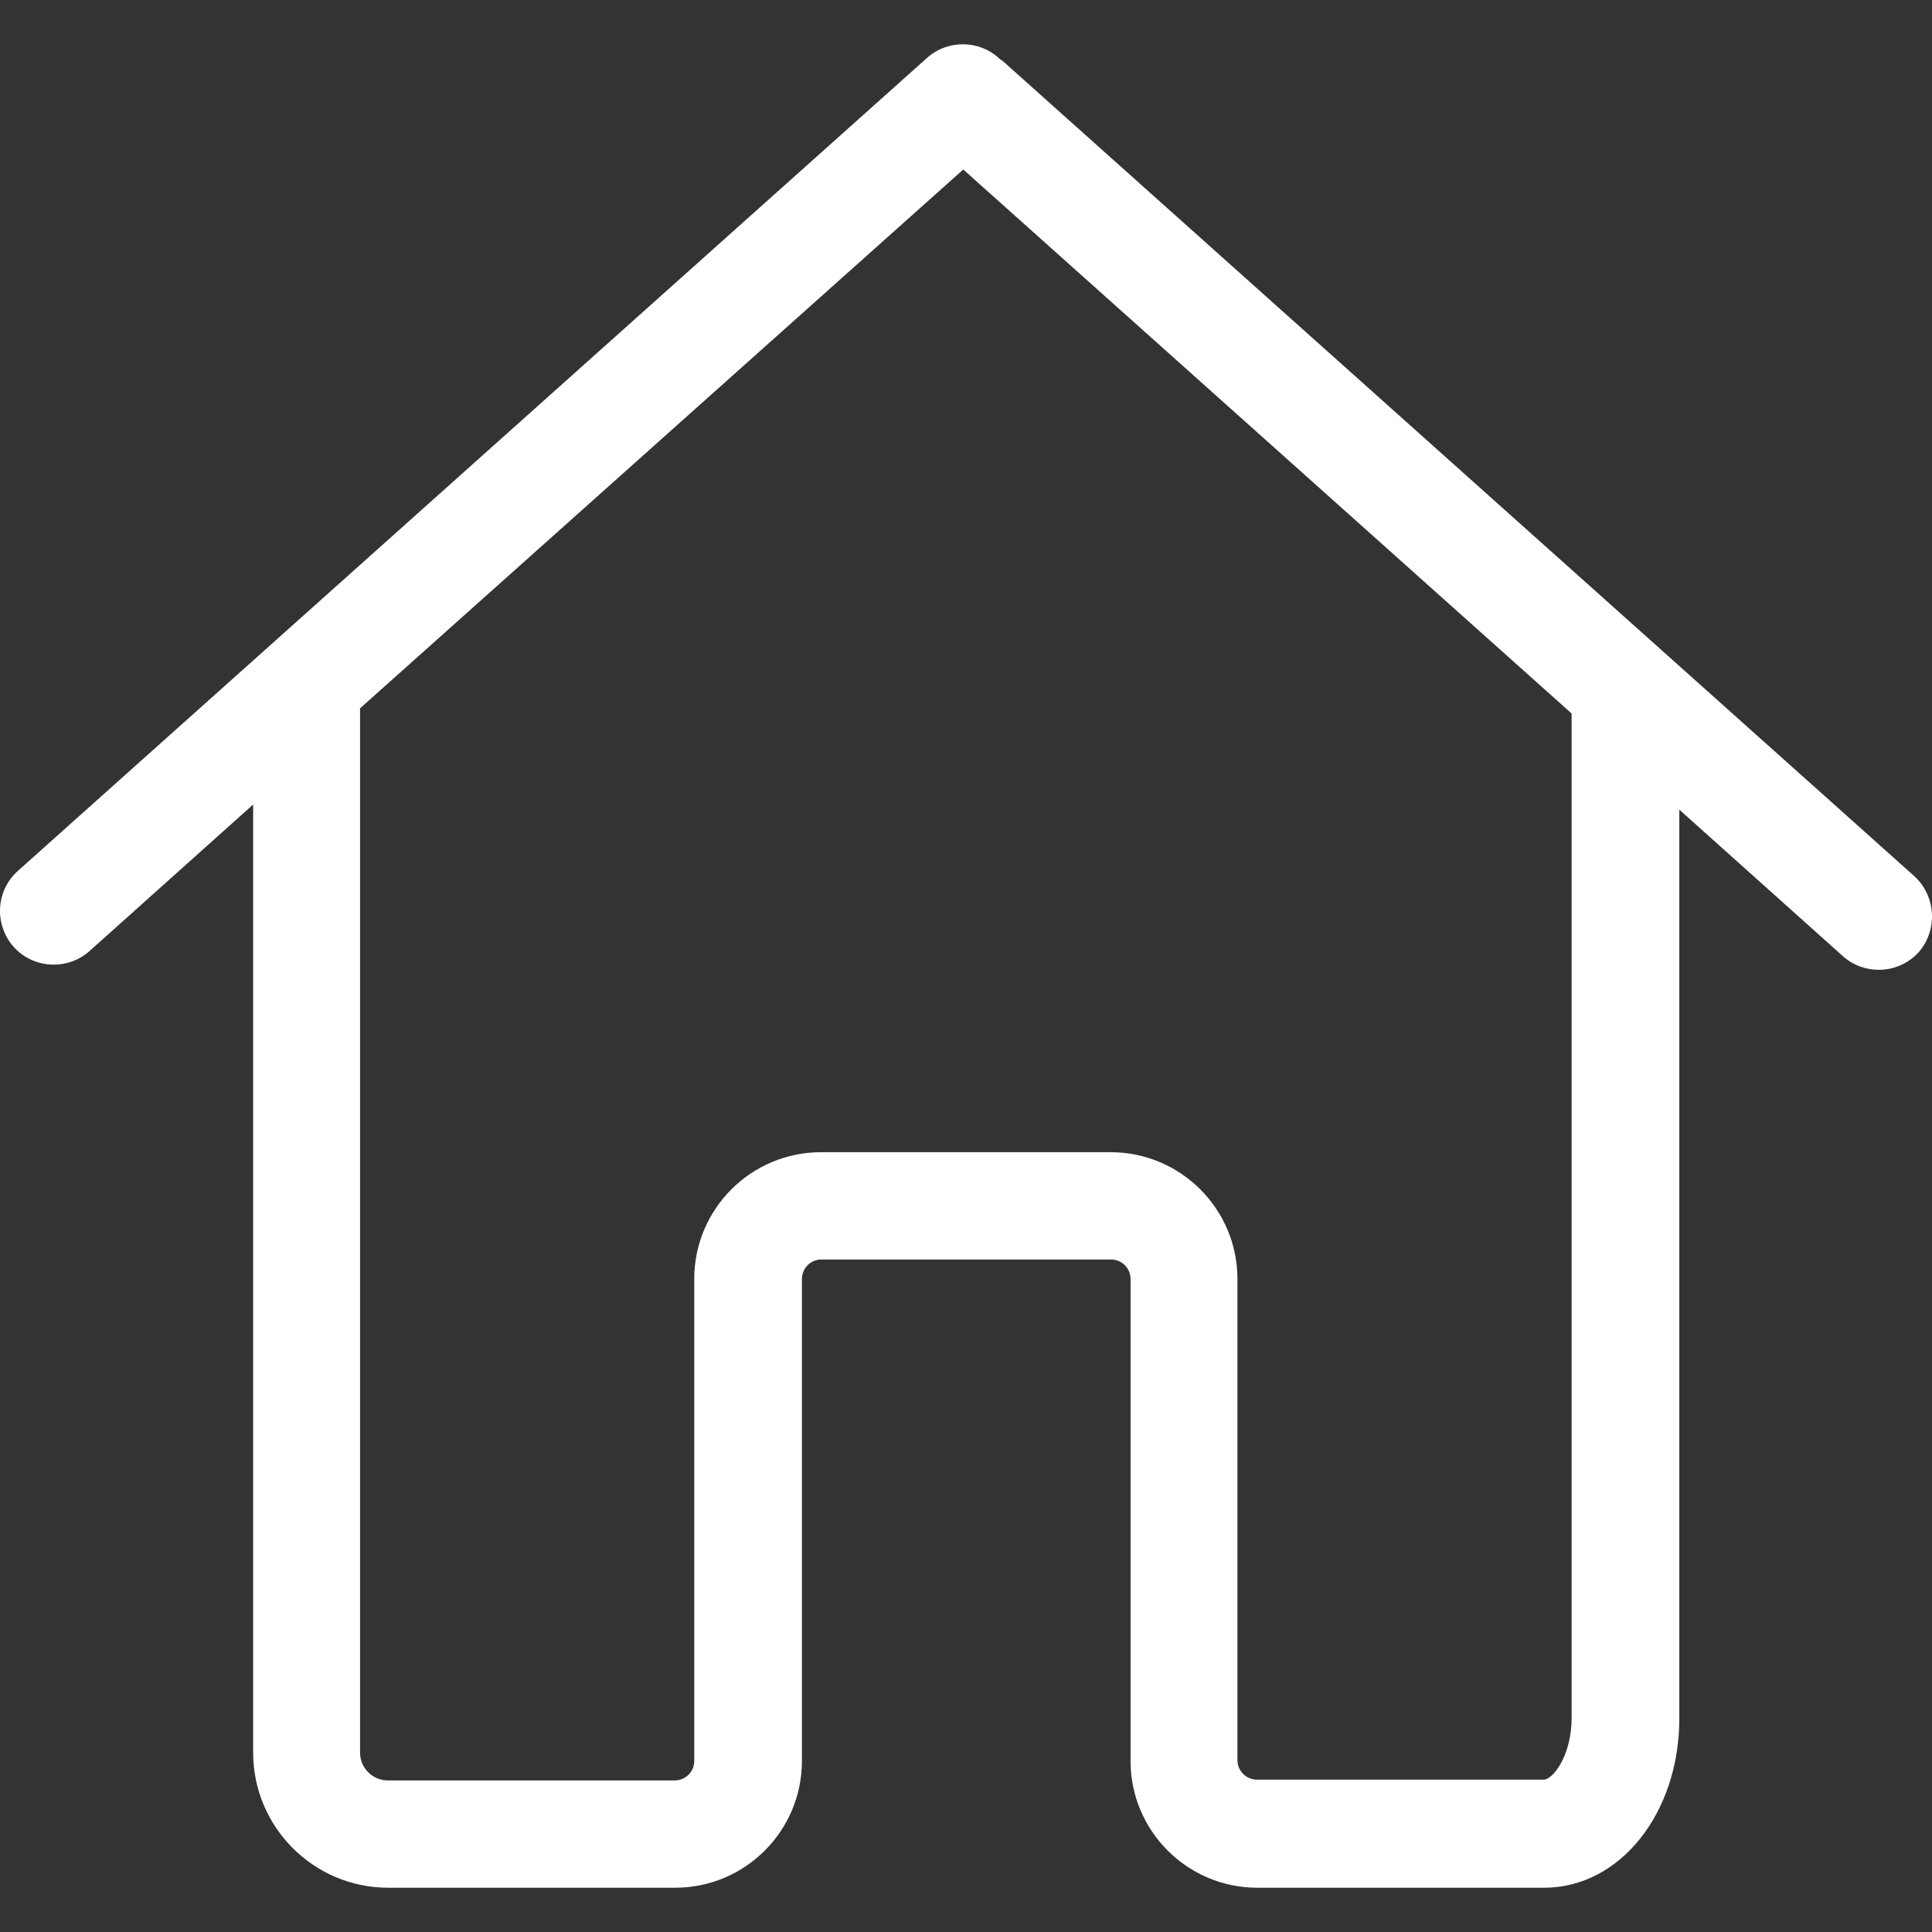 <svg width="800" height="800" viewBox="0 0 800 800" fill="none" xmlns="http://www.w3.org/2000/svg">
<rect x="0" y="0" width="800" height="800" fill="#333333" stroke="none"/>
<g clip-path="url(#clip0_84_145)">
<path d="M792.615 362.744L416.141 26.09C415.483 25.432 414.825 24.938 414.002 24.445C405.775 16.547 392.611 16.218 383.891 23.951L7.417 360.605C-1.797 368.833 -2.456 382.819 5.607 392.033C10.05 396.969 16.138 399.438 22.226 399.438C27.491 399.438 32.757 397.628 37.035 393.843L104.826 333.127V344.974V520.705V725.726C104.826 756.495 129.837 781.67 160.771 781.67C161.264 781.67 161.593 781.67 162.087 781.67C162.581 781.67 162.91 781.67 163.403 781.67H279.571C308.53 781.67 332.06 758.141 332.06 729.181V529.591C332.06 525.148 335.68 521.528 340.122 521.528H460.074C464.517 521.528 468.136 525.148 468.136 529.591V729.181C468.136 758.141 491.666 781.67 520.626 781.67H639.425C670.689 781.67 695.37 750.901 695.37 711.575V528.604V472.659V335.266L763.162 395.982C767.44 399.767 772.705 401.577 777.97 401.577C784.058 401.577 790.146 399.108 794.589 394.172C802.487 384.958 801.665 370.972 792.615 362.744ZM650.779 472.495V528.439V711.246C650.779 727.207 642.881 736.915 639.261 736.915H520.461C516.018 736.915 512.398 733.295 512.398 728.852V529.591C512.398 500.631 488.869 477.102 459.909 477.102H339.958C310.998 477.102 287.469 500.631 287.469 529.591V729.181C287.469 733.624 283.849 737.244 279.406 737.244H163.239C162.745 737.244 162.416 737.244 161.922 737.244C161.429 737.244 161.1 737.244 160.606 737.244C154.354 737.244 149.088 732.143 149.088 725.726V520.541V344.809V293.307L398.864 70.188L650.779 295.447V472.495Z" fill="white"/>
</g>
<defs>
<clipPath id="clip0_84_145">
<rect width="800" height="800" fill="white"/>
</clipPath>
</defs>
</svg>

